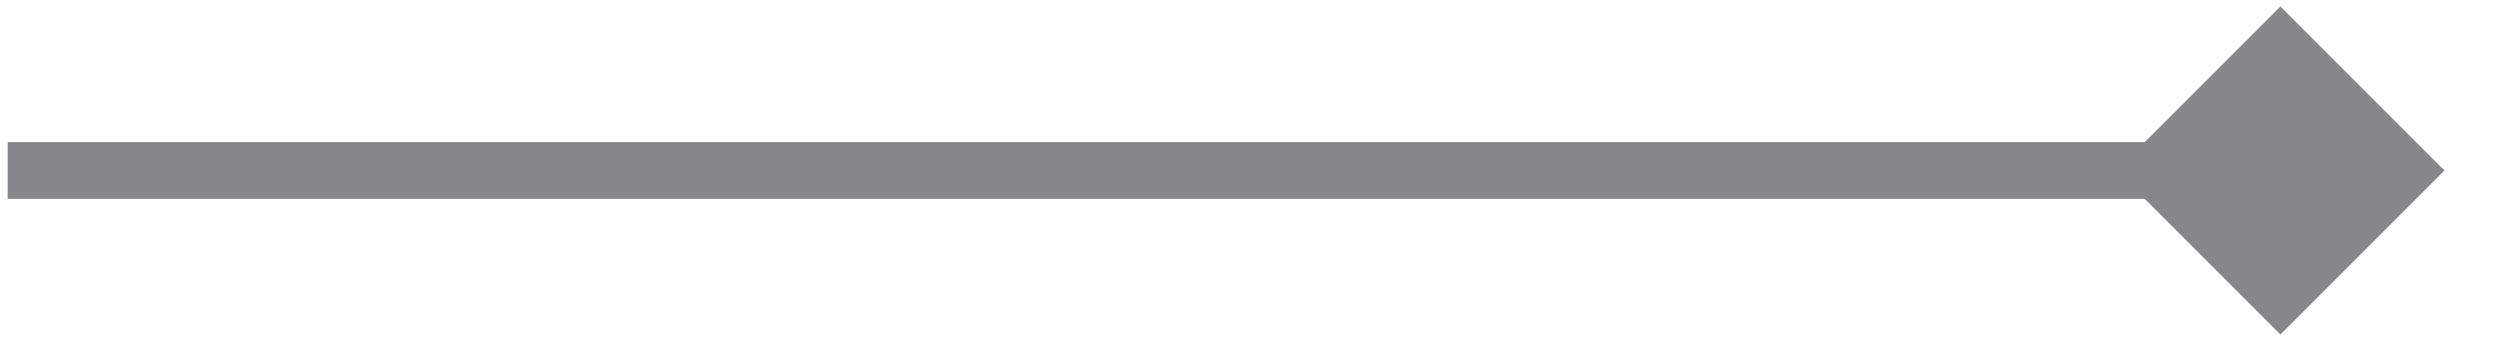 <svg width="44" height="6" viewBox="0 0 44 6" fill="none" xmlns="http://www.w3.org/2000/svg">
<path d="M43.022 3L40.135 0.113L37.248 3L40.135 5.887L43.022 3ZM0.135 3.5H40.135V2.5H0.135V3.5Z" fill="#87878A"/>
</svg>

